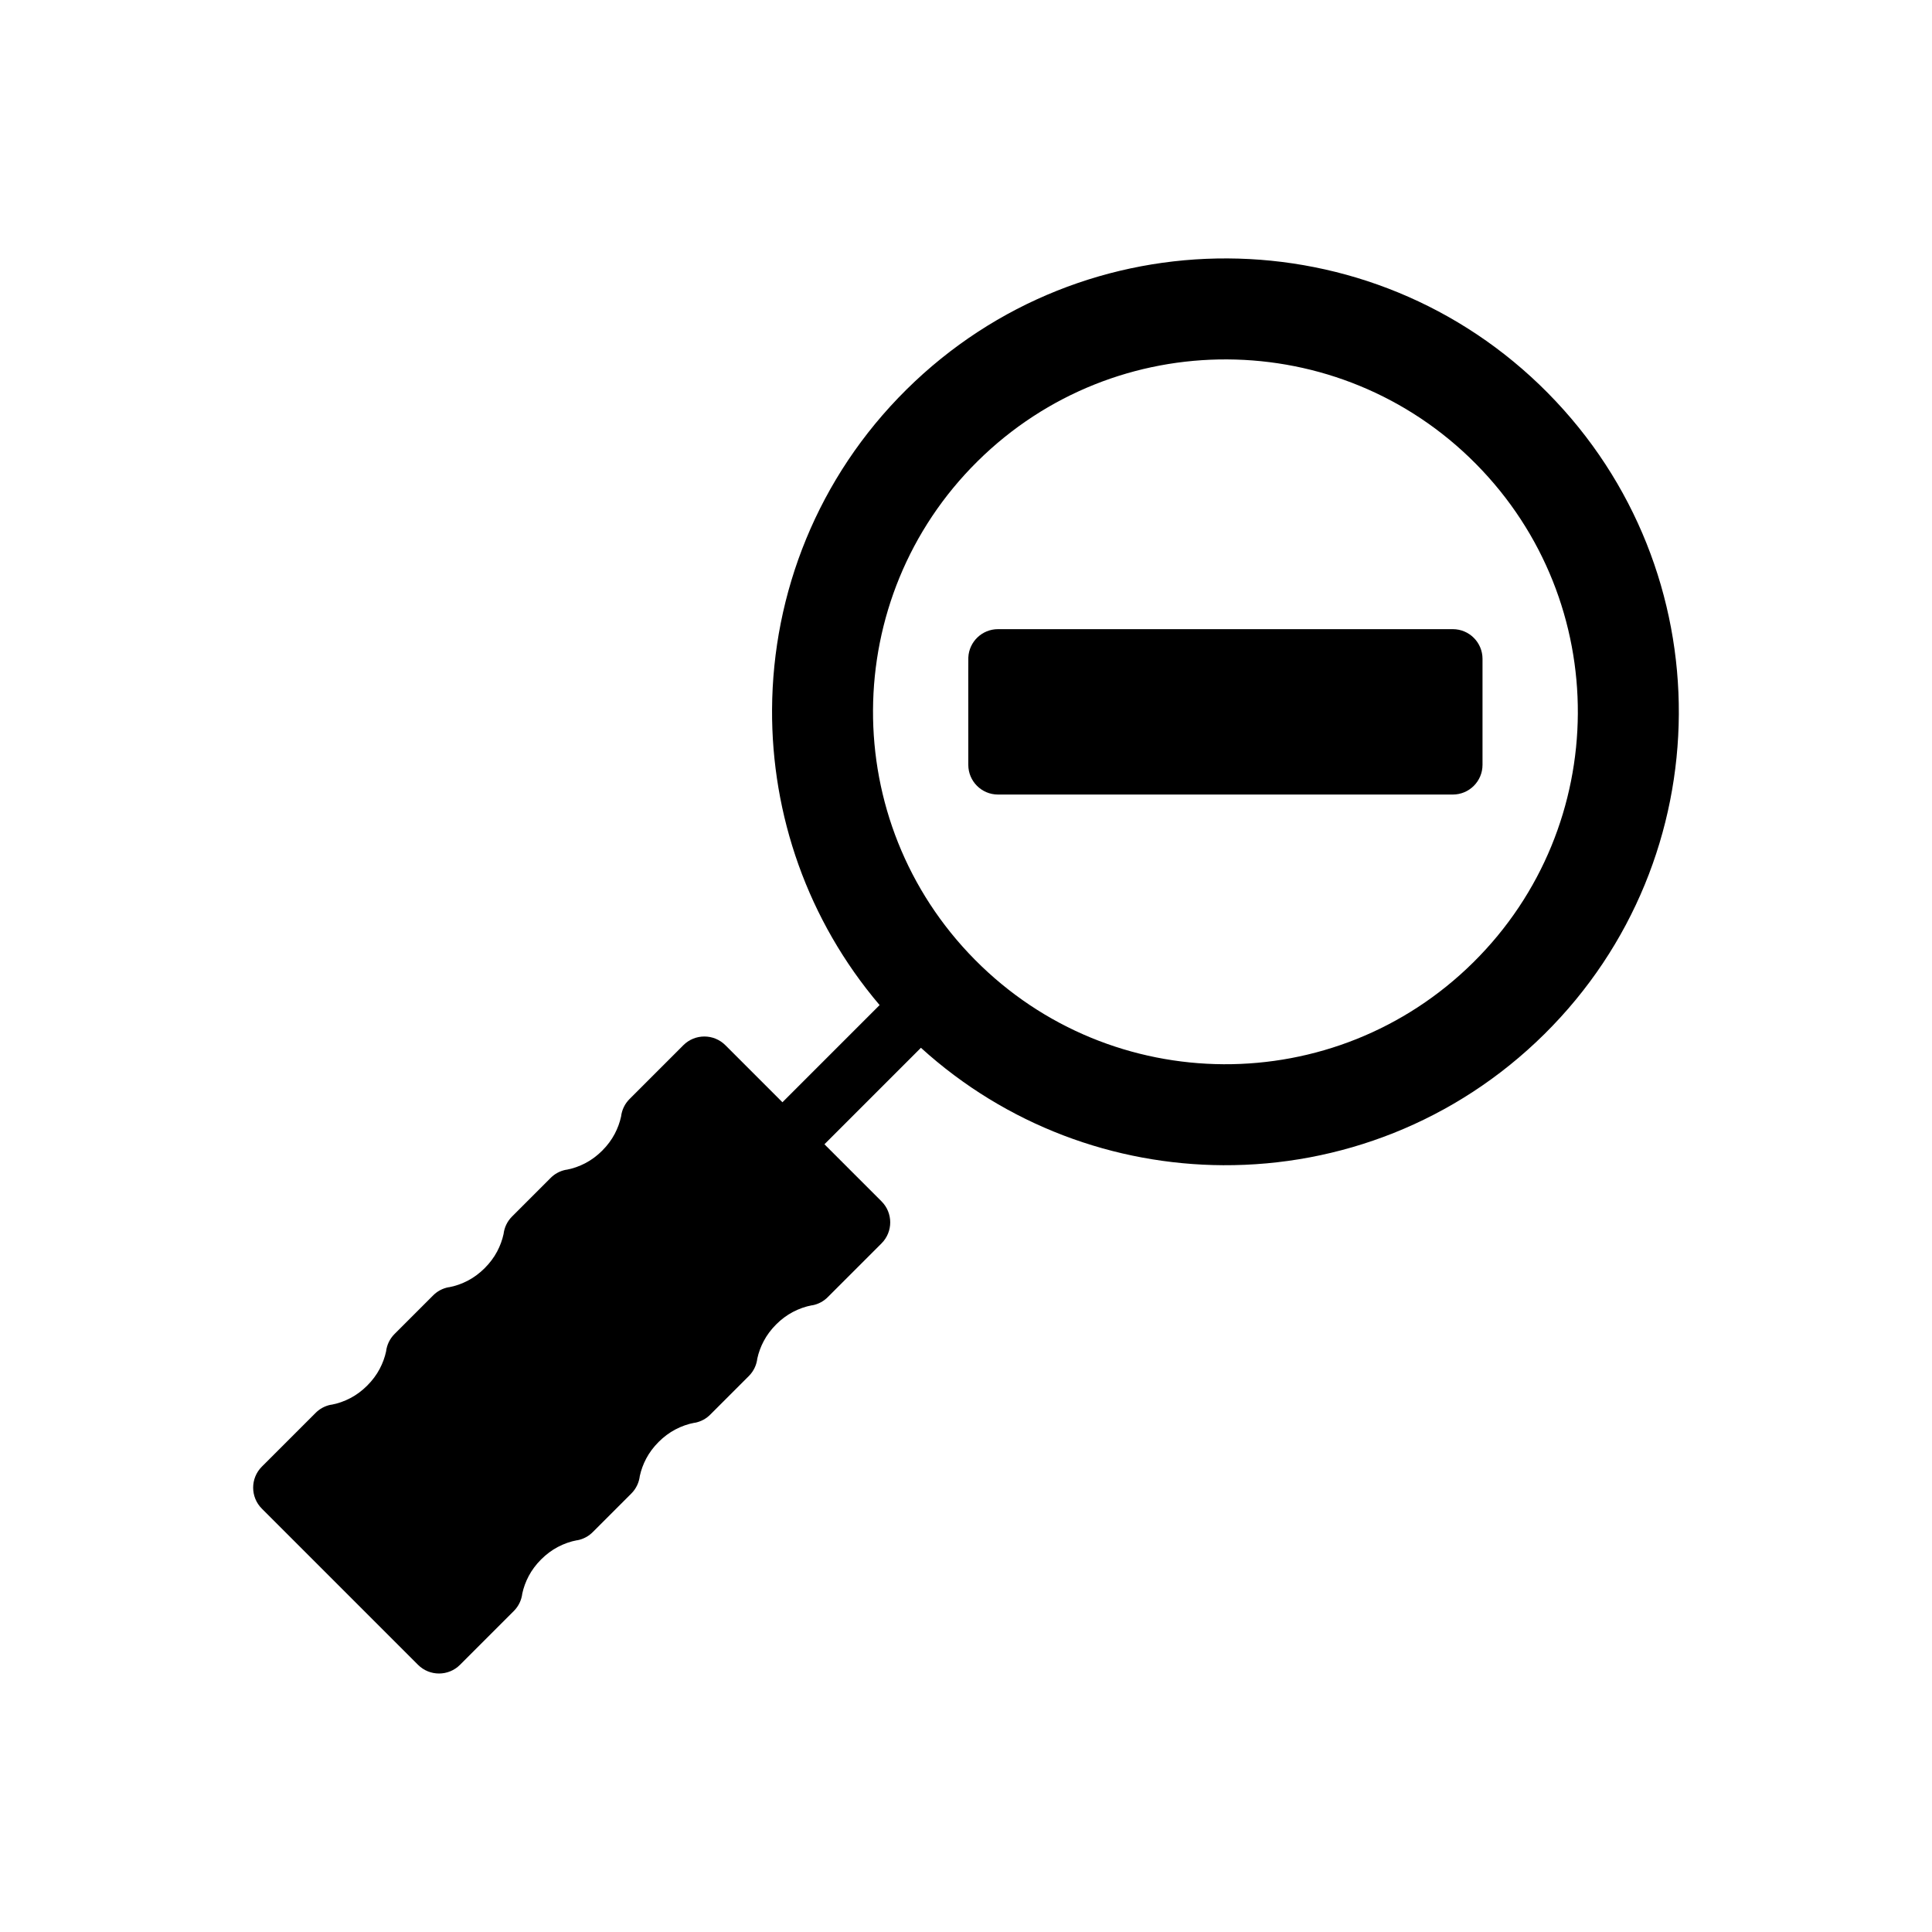 <?xml version="1.0" encoding="UTF-8"?>
<!-- Uploaded to: ICON Repo, www.svgrepo.com, Generator: ICON Repo Mixer Tools -->
<svg fill="#000000" width="800px" height="800px" version="1.1" viewBox="144 144 512 512" xmlns="http://www.w3.org/2000/svg">
 <g>
  <path d="m400.61 346.69c0-29.211-0.02-27.812 0.008-28.453 0.191-4.176 3.641-7.504 7.863-7.504h120.53c4.348 0 7.871 3.523 7.871 7.871v28.086c0 4.348-3.523 7.871-7.871 7.871h-120.53c-4.348 0-7.871-3.523-7.871-7.871z"/>
  <path d="m393.52 416.21-36.496 36.496-11.133-11.133 36.496-36.496z"/>
  <path d="m336.23 420.99 41.383 41.383c3.074 3.074 3.074 8.059 0 11.133l-14.156 14.156c-1.098 1.141-2.551 1.961-4.227 2.269l-0.02-0.023c-1.734 0.32-3.461 0.922-5.121 1.797-1.543 0.816-3.031 1.914-4.406 3.289s-2.473 2.863-3.289 4.41c-0.793 1.496-1.359 3.055-1.699 4.617-0.199 1.699-0.949 3.348-2.254 4.652l-10.125 10.125c-1.098 1.141-2.551 1.957-4.227 2.269l-0.02-0.023c-1.734 0.32-3.461 0.922-5.117 1.797-1.543 0.816-3.031 1.914-4.41 3.289-1.375 1.375-2.473 2.863-3.289 4.406-0.793 1.496-1.359 3.055-1.699 4.621-0.199 1.699-0.949 3.348-2.254 4.652l-10.125 10.125c-1.098 1.141-2.551 1.957-4.227 2.269l-0.02-0.023c-1.734 0.32-3.461 0.922-5.117 1.797-1.543 0.816-3.031 1.914-4.41 3.289-1.375 1.375-2.473 2.863-3.289 4.406-0.793 1.5-1.359 3.055-1.699 4.621-0.199 1.699-0.949 3.348-2.254 4.652l-14.25 14.25c-3.074 3.074-8.059 3.074-11.133 0l-41.383-41.383c-3.074-3.074-3.074-8.059 0-11.133l14.16-14.156c1.098-1.141 2.551-1.961 4.227-2.269l0.02 0.023c1.734-0.32 3.461-0.922 5.117-1.797 1.543-0.816 3.031-1.914 4.406-3.289s2.473-2.863 3.289-4.406c0.793-1.496 1.359-3.055 1.699-4.617 0.199-1.699 0.949-3.348 2.254-4.652l10.125-10.125c1.098-1.141 2.551-1.961 4.227-2.269l0.02 0.023c1.734-0.32 3.461-0.922 5.117-1.797 1.543-0.816 3.031-1.914 4.406-3.289s2.473-2.863 3.289-4.406c0.793-1.496 1.359-3.055 1.699-4.617 0.199-1.699 0.949-3.348 2.254-4.652l10.129-10.129c1.098-1.141 2.551-1.957 4.227-2.269l0.02 0.023c1.734-0.32 3.461-0.922 5.117-1.797 1.543-0.816 3.031-1.914 4.406-3.289s2.473-2.863 3.289-4.406c0.793-1.5 1.359-3.055 1.699-4.621 0.199-1.699 0.949-3.348 2.254-4.652l14.207-14.211 0.043-0.043c3.074-3.074 8.059-3.074 11.133 0z"/>
  <path d="m554.16 248.11c-23.324-23.574-54.012-35.461-84.777-35.625-30.75-0.164-61.566 11.406-85.156 34.746h-0.031l0.016 0.016c-23.562 23.32-35.445 54.004-35.609 84.762-0.148 27.875 9.344 55.801 28.508 78.355 1.977 2.328 4.059 4.598 6.242 6.805v0.031l0.016-0.016c1.531 1.551 3.098 3.047 4.691 4.496 22.664 20.578 51.332 30.961 80.066 31.113 30.75 0.164 61.566-11.406 85.156-34.746 23.574-23.324 35.461-54.012 35.625-84.777 0.164-30.75-11.406-61.566-34.746-85.156zm-151.11 18.145c18.34-18.145 42.289-27.137 66.191-27.008 23.914 0.129 47.766 9.367 65.895 27.691 18.145 18.336 27.137 42.289 27.008 66.191-0.129 23.914-9.367 47.766-27.691 65.895-18.336 18.145-42.289 27.137-66.191 27.008-23.906-0.129-47.758-9.363-65.883-27.68l-0.012 0.012v-0.023c-18.145-18.34-27.137-42.289-27.008-66.191 0.129-23.906 9.363-47.758 27.68-65.883l-0.012-0.012z" fill-rule="evenodd"/>
 </g>
</svg>